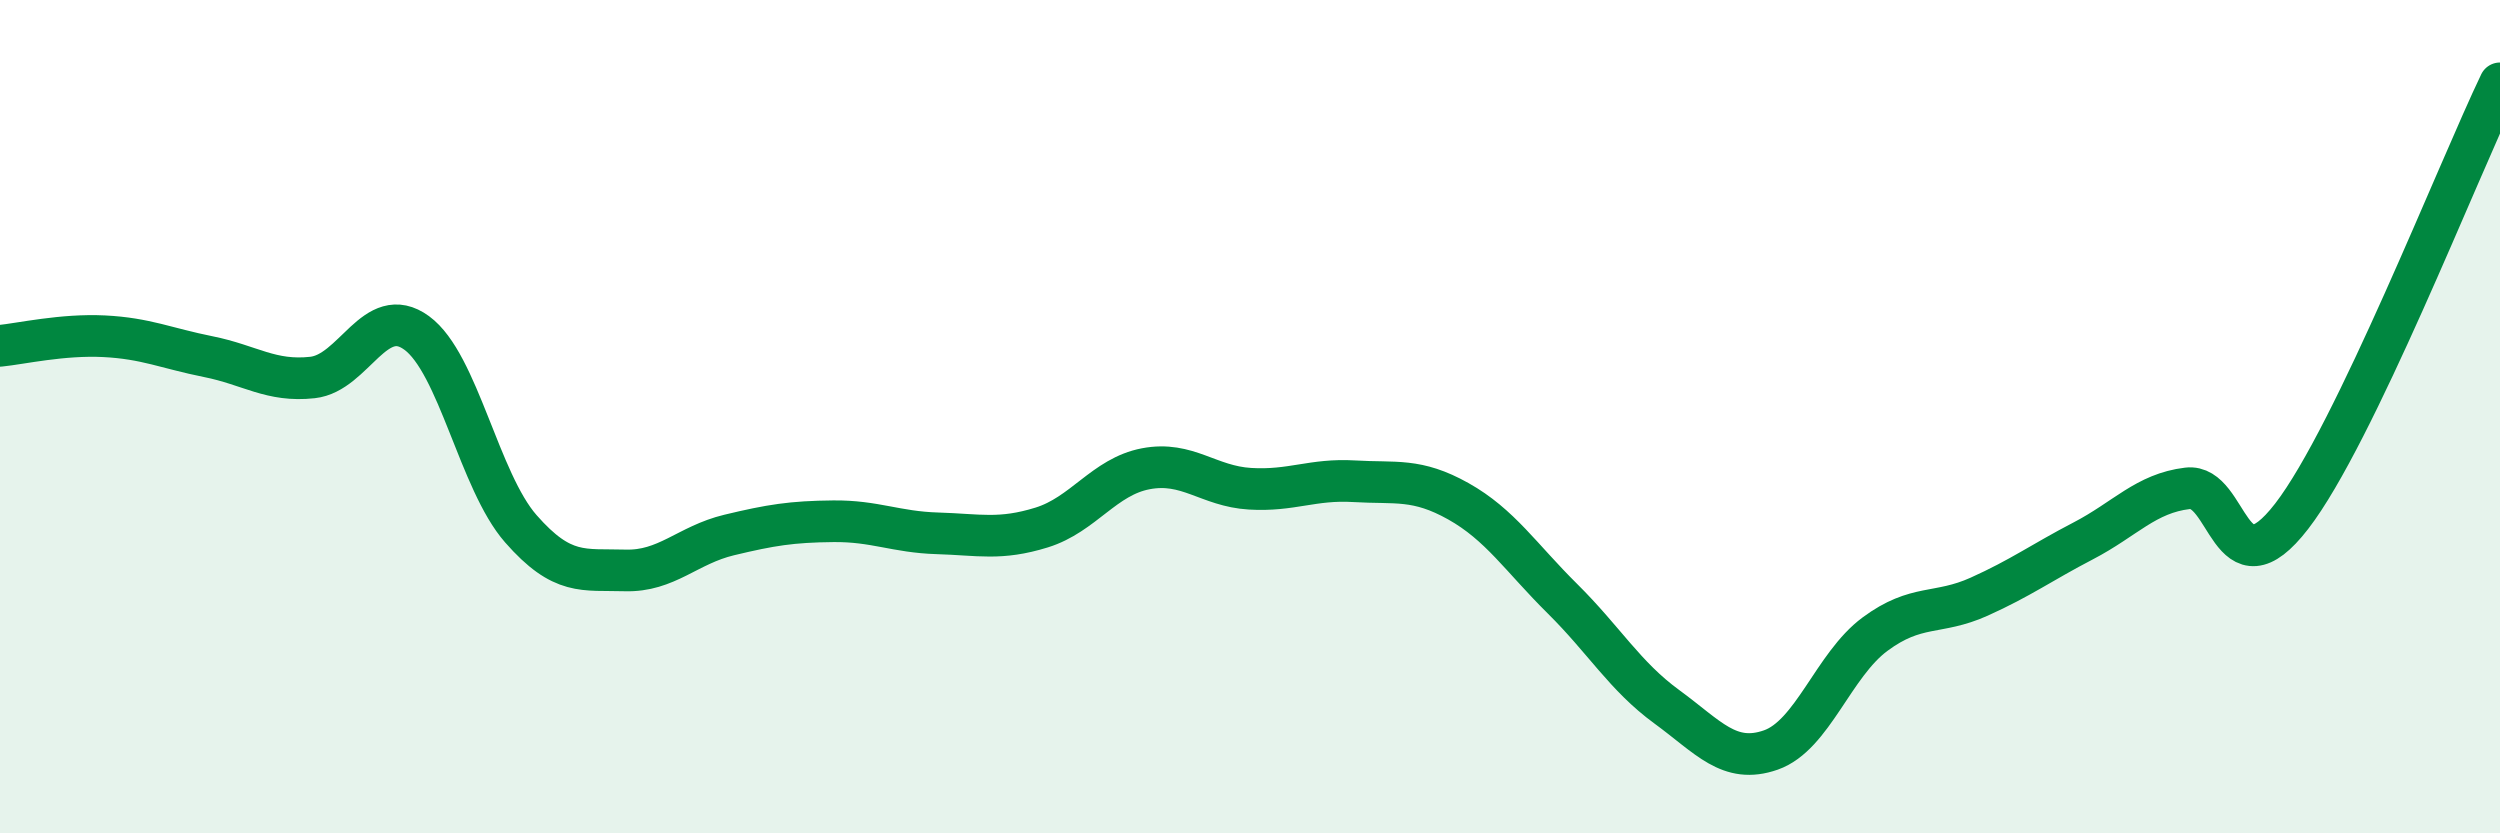 
    <svg width="60" height="20" viewBox="0 0 60 20" xmlns="http://www.w3.org/2000/svg">
      <path
        d="M 0,8.3 C 0.5,8.25 1.5,8.02 2.5,8.07 C 3.5,8.12 4,8.36 5,8.56 C 6,8.76 6.5,9.17 7.5,9.06 C 8.5,8.95 9,7.26 10,7.99 C 11,8.72 11.5,11.55 12.5,12.69 C 13.5,13.83 14,13.66 15,13.69 C 16,13.72 16.5,13.08 17.5,12.84 C 18.5,12.6 19,12.52 20,12.51 C 21,12.5 21.5,12.77 22.5,12.8 C 23.5,12.83 24,12.97 25,12.66 C 26,12.35 26.5,11.44 27.5,11.25 C 28.5,11.06 29,11.67 30,11.73 C 31,11.79 31.5,11.49 32.5,11.55 C 33.5,11.61 34,11.47 35,12.03 C 36,12.59 36.5,13.38 37.5,14.37 C 38.5,15.36 39,16.23 40,16.96 C 41,17.69 41.5,18.35 42.5,18 C 43.5,17.65 44,15.96 45,15.22 C 46,14.48 46.5,14.77 47.5,14.32 C 48.5,13.87 49,13.5 50,12.98 C 51,12.46 51.5,11.84 52.5,11.72 C 53.5,11.6 53.5,14.33 55,12.39 C 56.5,10.45 59,4.08 60,2L60 20L0 20Z"
        fill="#008740"
        opacity="0.1"
        stroke-linecap="round"
        stroke-linejoin="round"
      />
      <path
        d="M 0,8.3 C 0.5,8.25 1.5,8.02 2.5,8.07 C 3.5,8.12 4,8.36 5,8.56 C 6,8.76 6.5,9.17 7.5,9.06 C 8.5,8.95 9,7.26 10,7.99 C 11,8.72 11.5,11.55 12.5,12.69 C 13.5,13.83 14,13.66 15,13.69 C 16,13.72 16.5,13.08 17.5,12.84 C 18.5,12.6 19,12.52 20,12.51 C 21,12.5 21.5,12.77 22.5,12.8 C 23.5,12.83 24,12.97 25,12.66 C 26,12.35 26.5,11.44 27.5,11.25 C 28.5,11.06 29,11.67 30,11.73 C 31,11.79 31.5,11.49 32.5,11.55 C 33.5,11.61 34,11.47 35,12.03 C 36,12.59 36.5,13.38 37.5,14.37 C 38.5,15.36 39,16.23 40,16.96 C 41,17.69 41.5,18.35 42.5,18 C 43.5,17.65 44,15.96 45,15.22 C 46,14.48 46.5,14.77 47.5,14.32 C 48.5,13.87 49,13.5 50,12.98 C 51,12.46 51.5,11.84 52.5,11.72 C 53.5,11.6 53.5,14.33 55,12.39 C 56.5,10.45 59,4.08 60,2"
        stroke="#008740"
        stroke-width="1"
        fill="none"
        stroke-linecap="round"
        stroke-linejoin="round"
      />
    </svg>
  